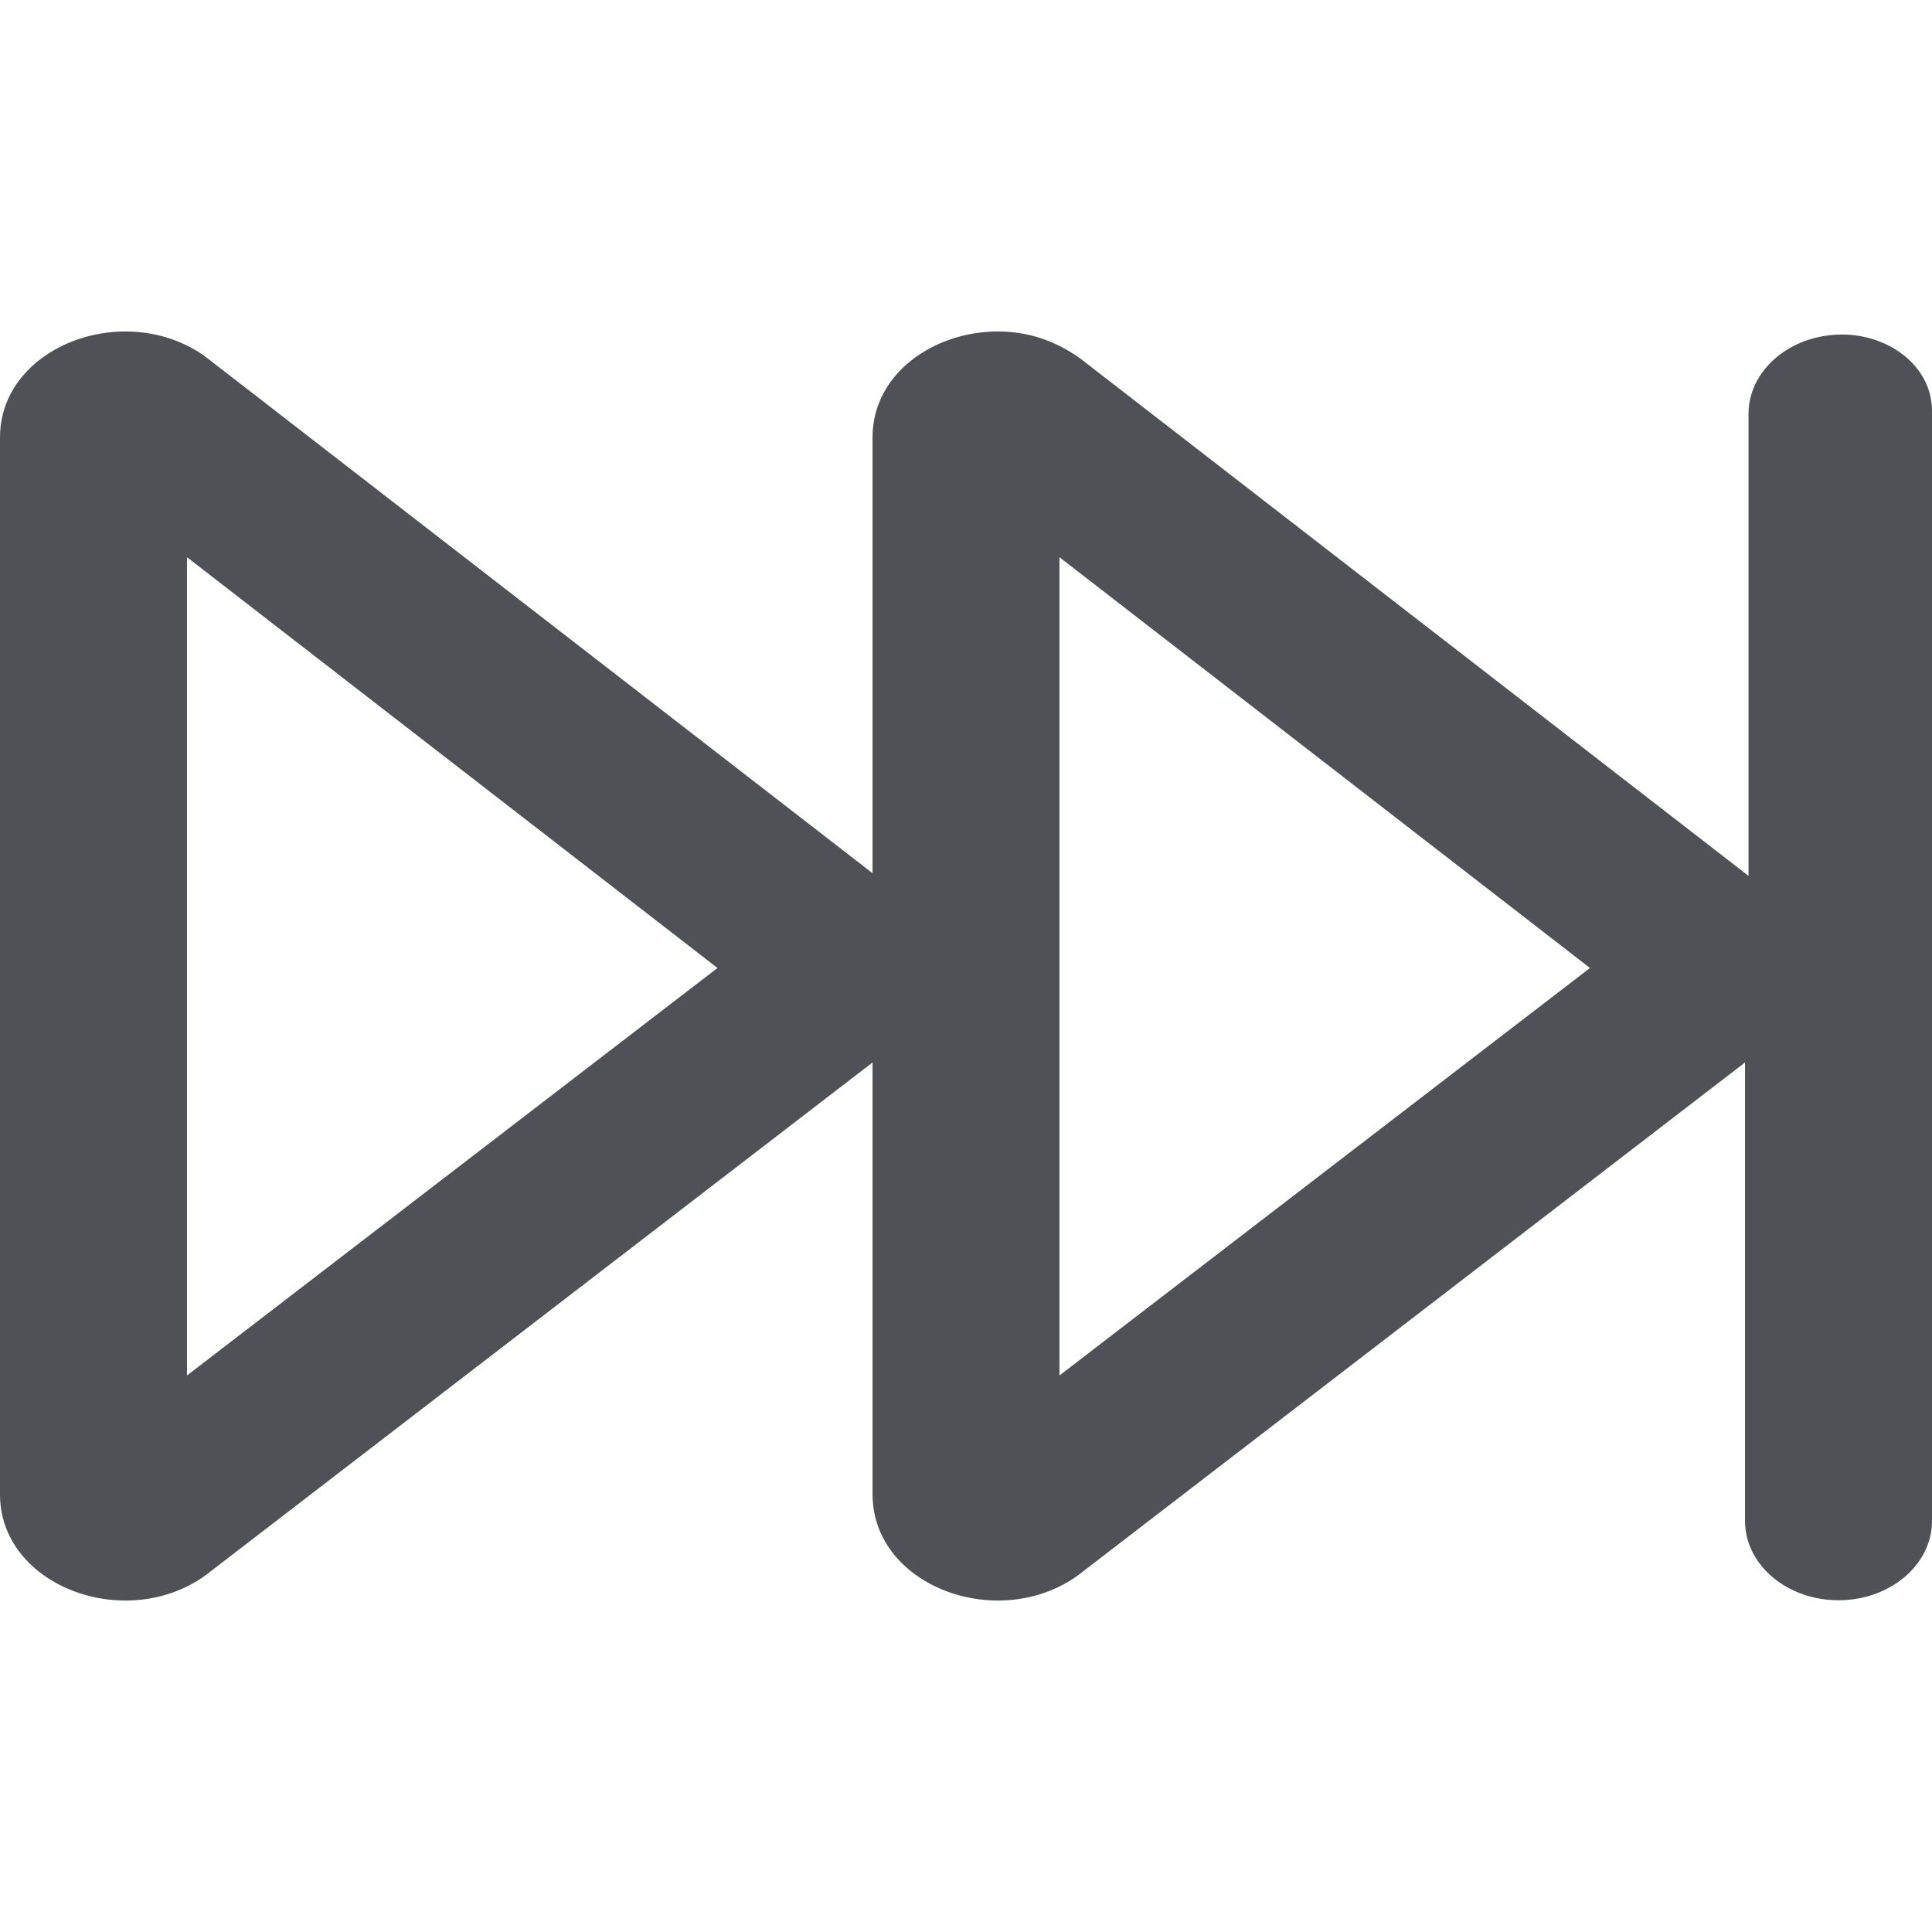 <svg width="32" height="32" viewBox="0 0 32 32" fill="none" xmlns="http://www.w3.org/2000/svg">
<path d="M0 7.243V24.755C0 25.809 1.014 26.51 2.078 26.51C2.53 26.51 2.99 26.384 3.387 26.105L14.452 17.598V24.753C14.452 25.809 15.464 26.51 16.529 26.51C16.981 26.51 17.441 26.384 17.838 26.105L28.903 17.598V25.191C28.903 25.917 29.596 26.505 30.452 26.505C31.306 26.505 32 25.917 32 25.191V6.805C32 6.08 31.307 5.541 30.51 5.541C29.654 5.541 28.961 6.129 28.961 6.855V14.507L17.897 5.941C17.445 5.616 16.981 5.49 16.529 5.49C15.464 5.49 14.452 6.191 14.452 7.243V14.463L3.387 5.896C2.991 5.616 2.53 5.49 2.078 5.49C1.014 5.49 0 6.191 0 7.243ZM17.548 9.229L26.335 16.033L17.548 22.782V9.229ZM3.097 9.229L11.884 16.033L3.097 22.782V9.229Z" fill="#4F5157"/>
</svg>
